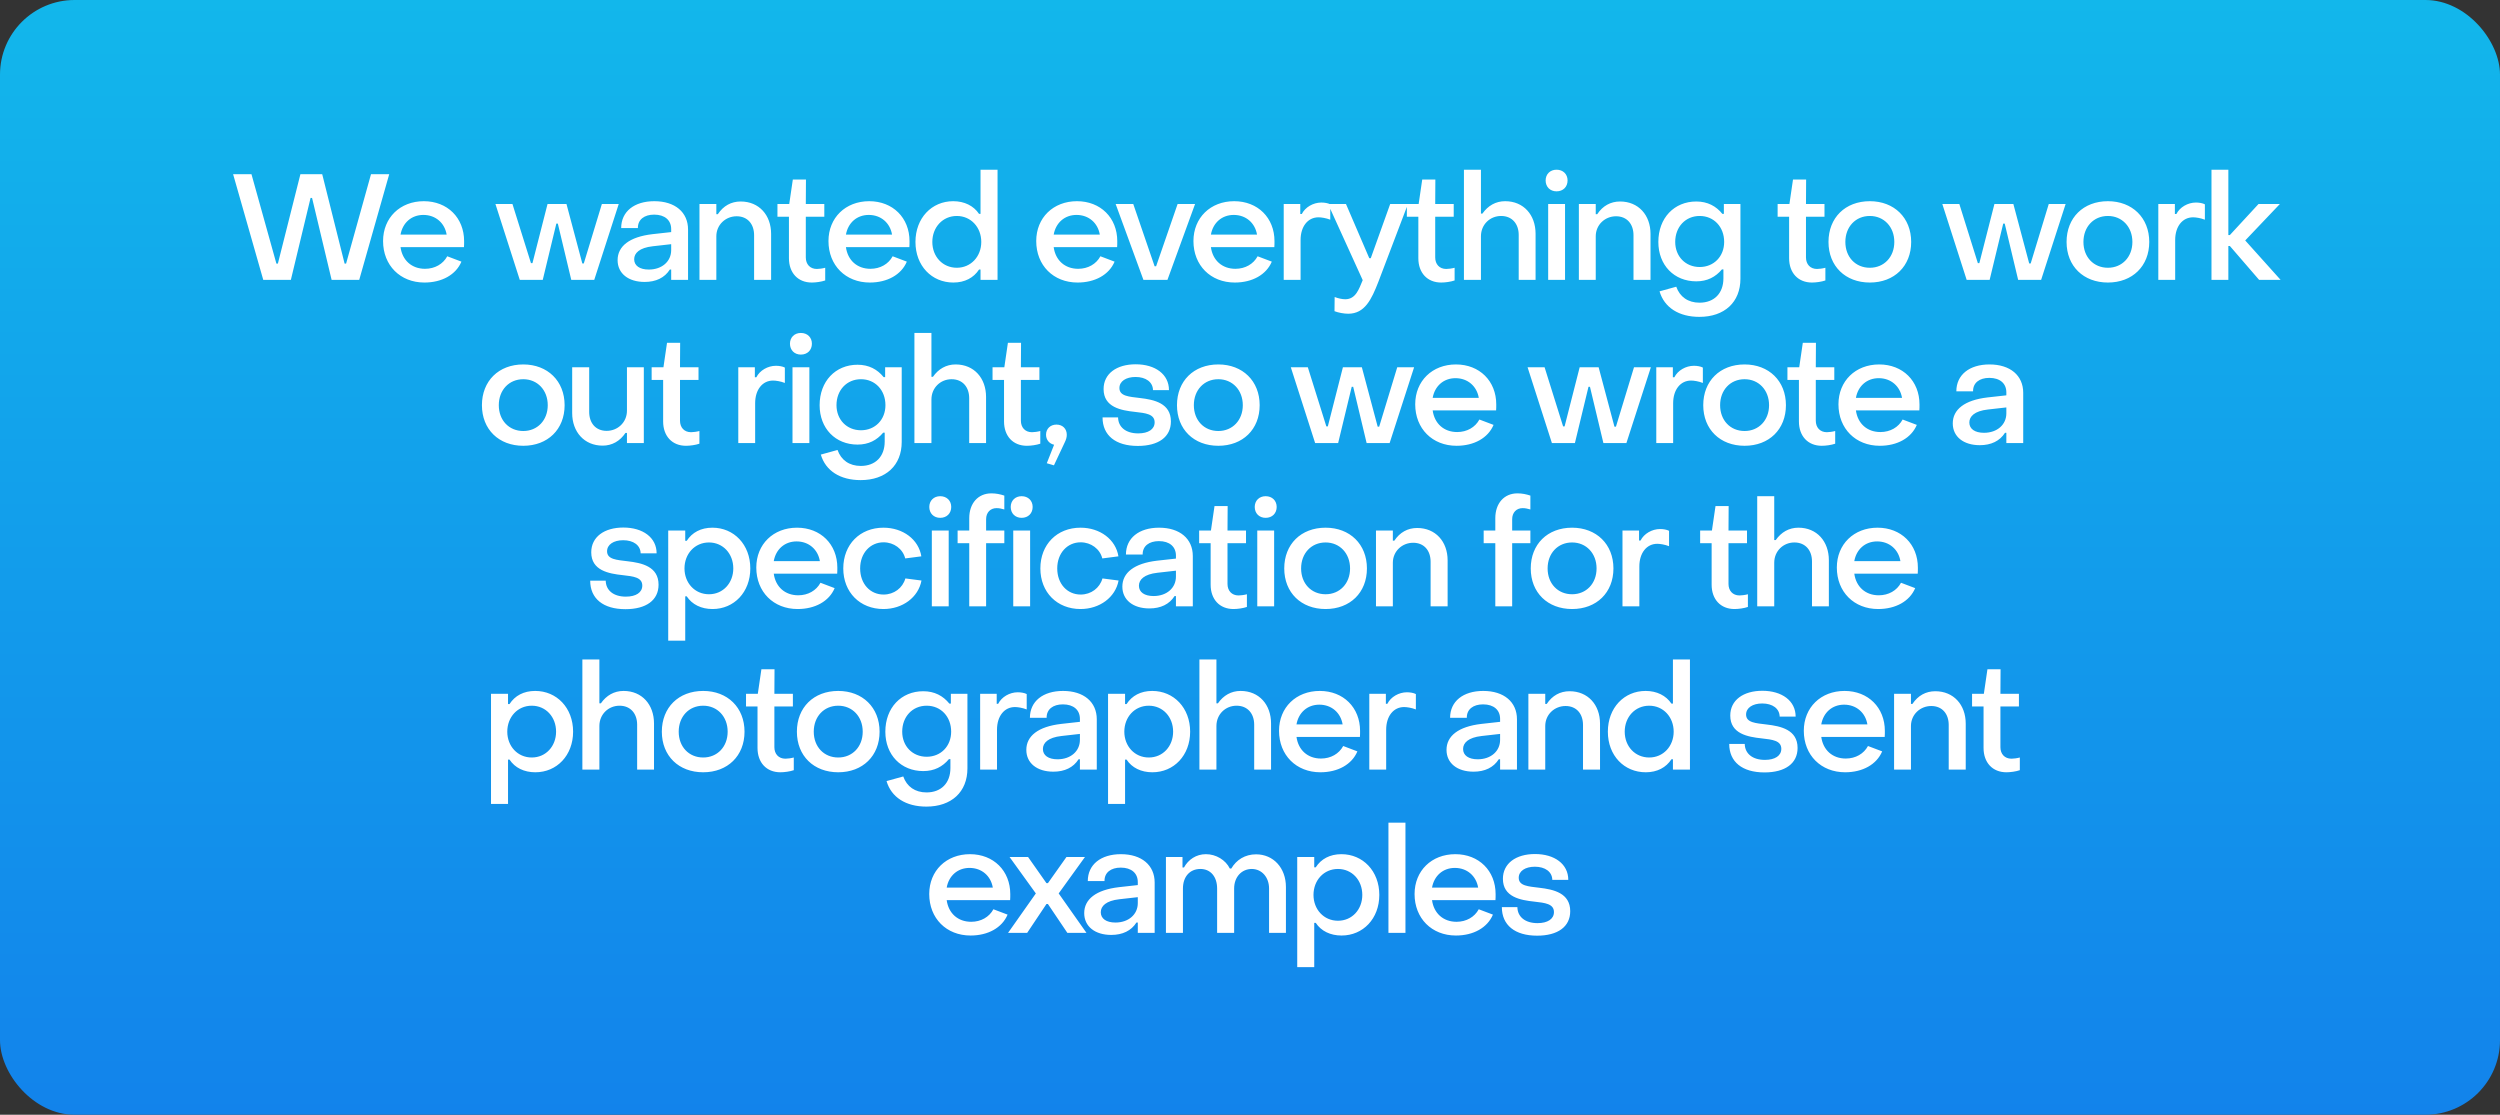 <svg width="536" height="239" viewBox="0 0 536 239" fill="none" xmlns="http://www.w3.org/2000/svg">
<rect x="0" y="0" width="536" height="239" fill="#333333" stroke="none"/>
<rect width="536" height="239" rx="16" fill="url(#paint0_linear_1308_23921)"/>
<path d="M62.362 60L66.586 42.432L66.906 42.432L71.098 60L77.018 60L83.45 37.344L79.546 37.344L74.202 56.512H73.882L69.082 37.344L64.41 37.344L59.578 56.512L59.258 56.512L53.914 37.344L49.978 37.344L56.442 60L62.362 60ZM90.994 60.576C94.738 60.576 97.746 58.912 98.93 56.096L95.89 54.944C94.994 56.608 93.234 57.632 91.122 57.632C88.274 57.632 86.258 55.808 85.874 52.992L99.474 52.992C99.506 52.608 99.506 52.096 99.506 51.712C99.506 46.688 95.922 43.136 90.866 43.136C85.778 43.136 82.13 46.688 82.13 51.68C82.13 56.896 85.81 60.576 90.994 60.576ZM85.874 50.304C86.322 47.776 88.21 46.08 90.77 46.08C93.394 46.08 95.346 47.808 95.762 50.304L85.874 50.304ZM116.367 60L119.279 47.936L119.599 47.936L122.479 60L127.407 60L132.655 43.744L129.039 43.744L125.167 56.48H124.847L121.455 43.744L117.391 43.744L114.159 56.416H113.839L109.871 43.744L106.223 43.744L111.439 60L116.367 60ZM138.206 60.448C140.638 60.448 142.494 59.552 143.614 57.792L143.902 57.792L143.902 60L147.518 60L147.518 49.216C147.518 45.504 144.734 43.136 140.286 43.136C135.966 43.136 133.182 45.376 133.182 48.896L136.766 48.896C136.734 47.072 138.142 46.016 140.254 46.016C142.558 46.016 143.902 47.232 143.902 49.12L143.902 49.76L139.87 50.208C134.942 50.784 132.414 52.8 132.414 55.776C132.414 58.624 134.718 60.448 138.206 60.448ZM139.102 57.792C137.15 57.792 135.966 56.96 135.966 55.584C135.966 54.272 137.086 53.12 139.934 52.8L143.902 52.352L143.902 53.632C143.902 56.032 141.95 57.792 139.102 57.792ZM153.583 60L153.583 50.656C153.583 48.192 155.567 46.368 157.935 46.368C160.303 46.368 161.679 48.064 161.679 50.432L161.679 60L165.327 60L165.327 50.144C165.327 46.112 162.735 43.2 158.799 43.2C156.783 43.2 155.087 44.128 153.903 45.92L153.583 45.92L153.583 43.744L149.967 43.744L149.967 60L153.583 60ZM174.045 60.576C174.909 60.576 176.093 60.416 176.925 60.128L176.925 57.408C176.349 57.568 175.581 57.664 175.133 57.664C173.661 57.664 172.765 56.64 172.765 55.2L172.765 46.464L176.733 46.464L176.733 43.744L172.765 43.744L172.797 38.496L169.981 38.496L169.213 43.744L166.685 43.744L166.685 46.464L169.149 46.464L169.149 55.36C169.149 58.496 171.069 60.576 174.045 60.576ZM186.488 60.576C190.232 60.576 193.24 58.912 194.424 56.096L191.384 54.944C190.488 56.608 188.728 57.632 186.616 57.632C183.768 57.632 181.752 55.808 181.368 52.992L194.968 52.992C195 52.608 195 52.096 195 51.712C195 46.688 191.416 43.136 186.36 43.136C181.272 43.136 177.624 46.688 177.624 51.68C177.624 56.896 181.304 60.576 186.488 60.576ZM181.368 50.304C181.816 47.776 183.704 46.08 186.264 46.08C188.888 46.08 190.84 47.808 191.256 50.304L181.368 50.304ZM204.402 60.576C206.866 60.576 208.754 59.552 209.906 57.792H210.226L210.226 60L213.874 60L213.874 36.384L210.226 36.384L210.226 45.856H209.906C208.754 44.128 206.77 43.136 204.37 43.136C199.762 43.136 196.274 46.752 196.274 51.872C196.274 56.992 199.762 60.576 204.402 60.576ZM205.138 57.408C202.13 57.408 199.89 55.04 199.89 51.872C199.89 48.736 202.098 46.304 205.138 46.304C208.178 46.304 210.386 48.736 210.386 51.872C210.386 54.976 208.178 57.408 205.138 57.408ZM231.031 60.576C234.775 60.576 237.783 58.912 238.967 56.096L235.927 54.944C235.031 56.608 233.271 57.632 231.159 57.632C228.311 57.632 226.295 55.808 225.911 52.992L239.511 52.992C239.543 52.608 239.543 52.096 239.543 51.712C239.543 46.688 235.959 43.136 230.903 43.136C225.815 43.136 222.167 46.688 222.167 51.68C222.167 56.896 225.847 60.576 231.031 60.576ZM225.911 50.304C226.359 47.776 228.247 46.08 230.807 46.08C233.431 46.08 235.383 47.808 235.799 50.304L225.911 50.304ZM250.301 60L256.221 43.744L252.477 43.744L247.869 57.088L247.549 57.088L242.973 43.744L239.197 43.744L245.149 60L250.301 60ZM264.738 60.576C268.482 60.576 271.49 58.912 272.674 56.096L269.634 54.944C268.738 56.608 266.978 57.632 264.866 57.632C262.018 57.632 260.002 55.808 259.618 52.992L273.218 52.992C273.25 52.608 273.25 52.096 273.25 51.712C273.25 46.688 269.666 43.136 264.61 43.136C259.522 43.136 255.874 46.688 255.874 51.68C255.874 56.896 259.554 60.576 264.738 60.576ZM259.618 50.304C260.066 47.776 261.954 46.08 264.514 46.08C267.138 46.08 269.09 47.808 269.506 50.304L259.618 50.304ZM278.845 60L278.845 51.456C278.845 48.544 280.413 46.592 282.685 46.592C283.293 46.592 284.317 46.752 285.213 47.104L285.213 43.808C284.733 43.552 283.997 43.424 283.293 43.424C281.565 43.424 279.837 44.416 279.101 45.888H278.781L278.781 43.744L275.229 43.744L275.229 60L278.845 60ZM289.061 67.264C292.613 67.264 294.053 64.192 295.525 60.416L301.861 43.744L298.053 43.744L293.893 55.36L293.573 55.36L288.581 43.744L284.741 43.744L292.165 60.064C291.365 61.952 290.693 64.16 288.421 64.16C287.749 64.16 286.885 63.968 286.149 63.68L286.117 66.72C286.949 67.04 288.133 67.264 289.061 67.264ZM308.989 60.576C309.853 60.576 311.037 60.416 311.869 60.128L311.869 57.408C311.293 57.568 310.525 57.664 310.077 57.664C308.605 57.664 307.709 56.64 307.709 55.2L307.709 46.464L311.677 46.464L311.677 43.744L307.709 43.744L307.741 38.496L304.925 38.496L304.157 43.744L301.629 43.744L301.629 46.464L304.093 46.464L304.093 55.36C304.093 58.496 306.013 60.576 308.989 60.576ZM317.515 60L317.515 50.656C317.515 48.128 319.467 46.304 321.835 46.304C324.203 46.304 325.611 48 325.611 50.368L325.611 60L329.227 60L329.227 50.112C329.227 46.08 326.667 43.136 322.699 43.136C320.683 43.136 319.019 44.096 317.835 45.792L317.515 45.792L317.515 36.384L313.867 36.384L313.867 60L317.515 60ZM333.72 41.024C335.128 41.024 336.088 40.064 336.088 38.688C336.088 37.344 335.128 36.384 333.72 36.384C332.344 36.384 331.384 37.344 331.384 38.688C331.384 40.064 332.344 41.024 333.72 41.024ZM335.544 60L335.544 43.744L331.928 43.744L331.928 60L335.544 60ZM342.126 60L342.126 50.656C342.126 48.192 344.11 46.368 346.478 46.368C348.846 46.368 350.222 48.064 350.222 50.432L350.222 60L353.87 60L353.87 50.144C353.87 46.112 351.278 43.2 347.342 43.2C345.326 43.2 343.63 44.128 342.446 45.92L342.126 45.92V43.744L338.51 43.744L338.51 60L342.126 60ZM364.349 67.936C369.725 67.936 373.149 64.8 373.149 59.744L373.149 43.744L369.597 43.744V45.856L369.277 45.856C367.933 44.192 366.109 43.2 363.677 43.2C358.941 43.2 355.549 46.752 355.549 51.872C355.549 56.864 358.941 60.32 363.677 60.32C366.045 60.32 367.805 59.392 369.181 57.76L369.501 57.76L369.501 59.68C369.501 62.88 367.517 64.896 364.381 64.896C361.917 64.896 360.157 63.648 359.389 61.472L355.805 62.464C356.829 65.952 359.965 67.936 364.349 67.936ZM364.413 57.248C361.373 57.248 359.165 54.976 359.165 51.872C359.165 48.64 361.373 46.304 364.413 46.304C367.453 46.304 369.661 48.64 369.661 51.872C369.661 54.976 367.453 57.248 364.413 57.248ZM388.482 60.576C389.346 60.576 390.53 60.416 391.362 60.128L391.362 57.408C390.786 57.568 390.018 57.664 389.57 57.664C388.098 57.664 387.202 56.64 387.202 55.2L387.202 46.464L391.17 46.464L391.17 43.744L387.202 43.744L387.234 38.496L384.418 38.496L383.65 43.744L381.122 43.744L381.122 46.464L383.586 46.464L383.586 55.36C383.586 58.496 385.506 60.576 388.482 60.576ZM400.893 60.576C406.141 60.576 409.757 57.056 409.757 51.872C409.757 46.688 406.109 43.136 400.893 43.136C395.613 43.136 392.029 46.688 392.029 51.872C392.029 57.056 395.645 60.576 400.893 60.576ZM400.893 57.408C397.821 57.408 395.645 55.104 395.645 51.872C395.645 48.64 397.821 46.304 400.893 46.304C403.933 46.304 406.141 48.64 406.141 51.872C406.141 55.104 403.933 57.408 400.893 57.408ZM426.579 60L429.491 47.936L429.811 47.936L432.691 60L437.619 60L442.867 43.744L439.251 43.744L435.379 56.48L435.059 56.48L431.667 43.744L427.603 43.744L424.371 56.416H424.051L420.083 43.744L416.435 43.744L421.651 60L426.579 60ZM451.937 60.576C457.185 60.576 460.801 57.056 460.801 51.872C460.801 46.688 457.153 43.136 451.937 43.136C446.657 43.136 443.073 46.688 443.073 51.872C443.073 57.056 446.689 60.576 451.937 60.576ZM451.937 57.408C448.865 57.408 446.689 55.104 446.689 51.872C446.689 48.64 448.865 46.304 451.937 46.304C454.977 46.304 457.185 48.64 457.185 51.872C457.185 55.104 454.977 57.408 451.937 57.408ZM466.358 60L466.358 51.456C466.358 48.544 467.926 46.592 470.198 46.592C470.806 46.592 471.83 46.752 472.726 47.104L472.726 43.808C472.246 43.552 471.51 43.424 470.806 43.424C469.078 43.424 467.35 44.416 466.614 45.888L466.294 45.888V43.744L462.742 43.744L462.742 60L466.358 60ZM477.758 60L477.758 52.736H478.078L484.35 60L488.958 60L481.374 51.552L488.798 43.744L484.222 43.744L478.078 50.4H477.758L477.758 36.384L474.142 36.384L474.142 60L477.758 60ZM112.19 95.576C117.438 95.576 121.054 92.056 121.054 86.872C121.054 81.688 117.406 78.136 112.19 78.136C106.91 78.136 103.326 81.688 103.326 86.872C103.326 92.056 106.942 95.576 112.19 95.576ZM112.19 92.408C109.118 92.408 106.942 90.104 106.942 86.872C106.942 83.64 109.118 81.304 112.19 81.304C115.23 81.304 117.438 83.64 117.438 86.872C117.438 90.104 115.23 92.408 112.19 92.408ZM134.419 78.744L134.419 88.056C134.419 90.552 132.435 92.376 130.067 92.376C127.699 92.376 126.323 90.68 126.323 88.312L126.323 78.744L122.675 78.744L122.675 88.568C122.675 92.6 125.267 95.544 129.203 95.544C131.219 95.544 132.915 94.584 134.099 92.824H134.419L134.419 95L138.035 95L138.035 78.744L134.419 78.744ZM147.073 95.576C147.937 95.576 149.121 95.416 149.953 95.128L149.953 92.408C149.377 92.568 148.609 92.664 148.161 92.664C146.689 92.664 145.793 91.64 145.793 90.2L145.793 81.464L149.761 81.464V78.744L145.793 78.744L145.825 73.496L143.009 73.496L142.241 78.744L139.713 78.744V81.464L142.177 81.464L142.177 90.36C142.177 93.496 144.097 95.576 147.073 95.576ZM161.904 95L161.904 86.456C161.904 83.544 163.472 81.592 165.744 81.592C166.352 81.592 167.376 81.752 168.272 82.104L168.272 78.808C167.792 78.552 167.056 78.424 166.352 78.424C164.624 78.424 162.896 79.416 162.16 80.888H161.84L161.84 78.744L158.288 78.744L158.288 95L161.904 95ZM171.704 76.024C173.112 76.024 174.072 75.064 174.072 73.688C174.072 72.344 173.112 71.384 171.704 71.384C170.328 71.384 169.368 72.344 169.368 73.688C169.368 75.064 170.328 76.024 171.704 76.024ZM173.528 95L173.528 78.744L169.912 78.744L169.912 95L173.528 95ZM184.527 102.936C189.903 102.936 193.327 99.8 193.327 94.744L193.327 78.744L189.775 78.744L189.775 80.856H189.455C188.111 79.192 186.287 78.2 183.855 78.2C179.119 78.2 175.727 81.752 175.727 86.872C175.727 91.864 179.119 95.32 183.855 95.32C186.223 95.32 187.983 94.392 189.359 92.76H189.679L189.679 94.68C189.679 97.88 187.695 99.896 184.559 99.896C182.095 99.896 180.335 98.648 179.567 96.472L175.983 97.464C177.007 100.952 180.143 102.936 184.527 102.936ZM184.591 92.248C181.551 92.248 179.343 89.976 179.343 86.872C179.343 83.64 181.551 81.304 184.591 81.304C187.631 81.304 189.839 83.64 189.839 86.872C189.839 89.976 187.631 92.248 184.591 92.248ZM199.699 95L199.699 85.656C199.699 83.128 201.651 81.304 204.019 81.304C206.387 81.304 207.795 83 207.795 85.368L207.795 95L211.411 95L211.411 85.112C211.411 81.08 208.851 78.136 204.883 78.136C202.867 78.136 201.203 79.096 200.019 80.792H199.699L199.699 71.384L196.051 71.384L196.051 95L199.699 95ZM220.16 95.576C221.024 95.576 222.208 95.416 223.04 95.128L223.04 92.408C222.464 92.568 221.696 92.664 221.248 92.664C219.776 92.664 218.88 91.64 218.88 90.2L218.88 81.464L222.848 81.464L222.848 78.744L218.88 78.744L218.912 73.496L216.096 73.496L215.328 78.744L212.8 78.744L212.8 81.464L215.264 81.464L215.264 90.36C215.264 93.496 217.184 95.576 220.16 95.576ZM228.238 94.936C228.558 94.296 228.718 93.784 228.718 93.208C228.718 91.928 227.822 91.032 226.51 91.032C225.198 91.032 224.27 91.928 224.27 93.208C224.27 94.296 224.974 95.128 225.998 95.352L224.43 99.32L225.966 99.768L228.238 94.936ZM243.938 95.608C248.386 95.608 251.042 93.688 251.042 90.36C251.042 86.456 247.458 85.688 244.418 85.336C242.082 85.048 240.002 84.952 240.002 83.192C240.002 81.752 241.41 80.824 243.458 80.824C245.666 80.824 247.17 81.912 247.202 83.64L250.626 83.64C250.626 80.248 247.682 78.104 243.49 78.104C239.394 78.104 236.61 80.12 236.61 83.416C236.61 87.32 240.354 87.992 243.362 88.312C245.602 88.568 247.554 88.76 247.554 90.552C247.554 92.024 246.21 92.92 244.034 92.92C241.346 92.92 239.746 91.544 239.714 89.496L236.386 89.496C236.386 93.336 239.17 95.608 243.938 95.608ZM261.209 95.576C266.457 95.576 270.073 92.056 270.073 86.872C270.073 81.688 266.425 78.136 261.209 78.136C255.929 78.136 252.345 81.688 252.345 86.872C252.345 92.056 255.961 95.576 261.209 95.576ZM261.209 92.408C258.137 92.408 255.961 90.104 255.961 86.872C255.961 83.64 258.137 81.304 261.209 81.304C264.249 81.304 266.457 83.64 266.457 86.872C266.457 90.104 264.249 92.408 261.209 92.408ZM286.895 95L289.807 82.936H290.127L293.007 95L297.935 95L303.183 78.744L299.567 78.744L295.695 91.48H295.375L291.983 78.744L287.919 78.744L284.687 91.416H284.367L280.399 78.744L276.751 78.744L281.967 95L286.895 95ZM312.285 95.576C316.029 95.576 319.037 93.912 320.221 91.096L317.181 89.944C316.285 91.608 314.525 92.632 312.413 92.632C309.565 92.632 307.549 90.808 307.165 87.992L320.765 87.992C320.797 87.608 320.797 87.096 320.797 86.712C320.797 81.688 317.213 78.136 312.157 78.136C307.069 78.136 303.421 81.688 303.421 86.68C303.421 91.896 307.101 95.576 312.285 95.576ZM307.165 85.304C307.613 82.776 309.501 81.08 312.061 81.08C314.685 81.08 316.637 82.808 317.053 85.304L307.165 85.304ZM337.658 95L340.57 82.936L340.89 82.936L343.77 95L348.698 95L353.946 78.744L350.33 78.744L346.458 91.48H346.138L342.746 78.744L338.682 78.744L335.45 91.416L335.13 91.416L331.161 78.744L327.514 78.744L332.73 95L337.658 95ZM358.723 95L358.723 86.456C358.723 83.544 360.291 81.592 362.563 81.592C363.171 81.592 364.195 81.752 365.091 82.104L365.091 78.808C364.611 78.552 363.875 78.424 363.171 78.424C361.443 78.424 359.715 79.416 358.979 80.888L358.659 80.888V78.744L355.107 78.744L355.107 95L358.723 95ZM374.04 95.576C379.288 95.576 382.904 92.056 382.904 86.872C382.904 81.688 379.256 78.136 374.04 78.136C368.76 78.136 365.176 81.688 365.176 86.872C365.176 92.056 368.792 95.576 374.04 95.576ZM374.04 92.408C370.968 92.408 368.792 90.104 368.792 86.872C368.792 83.64 370.968 81.304 374.04 81.304C377.08 81.304 379.288 83.64 379.288 86.872C379.288 90.104 377.08 92.408 374.04 92.408ZM390.586 95.576C391.45 95.576 392.634 95.416 393.466 95.128L393.466 92.408C392.89 92.568 392.122 92.664 391.674 92.664C390.202 92.664 389.306 91.64 389.306 90.2L389.306 81.464L393.274 81.464V78.744L389.306 78.744L389.338 73.496L386.522 73.496L385.754 78.744L383.226 78.744V81.464L385.69 81.464L385.69 90.36C385.69 93.496 387.61 95.576 390.586 95.576ZM403.028 95.576C406.772 95.576 409.78 93.912 410.964 91.096L407.924 89.944C407.028 91.608 405.268 92.632 403.156 92.632C400.308 92.632 398.292 90.808 397.908 87.992L411.508 87.992C411.54 87.608 411.54 87.096 411.54 86.712C411.54 81.688 407.956 78.136 402.9 78.136C397.812 78.136 394.164 81.688 394.164 86.68C394.164 91.896 397.844 95.576 403.028 95.576ZM397.908 85.304C398.356 82.776 400.244 81.08 402.804 81.08C405.428 81.08 407.38 82.808 407.796 85.304L397.908 85.304ZM424.465 95.448C426.897 95.448 428.753 94.552 429.873 92.792H430.161L430.161 95L433.777 95L433.777 84.216C433.777 80.504 430.993 78.136 426.545 78.136C422.225 78.136 419.441 80.376 419.441 83.896L423.025 83.896C422.993 82.072 424.401 81.016 426.513 81.016C428.817 81.016 430.161 82.232 430.161 84.12V84.76L426.129 85.208C421.201 85.784 418.673 87.8 418.673 90.776C418.673 93.624 420.977 95.448 424.465 95.448ZM425.361 92.792C423.409 92.792 422.225 91.96 422.225 90.584C422.225 89.272 423.345 88.12 426.193 87.8L430.161 87.352V88.632C430.161 91.032 428.209 92.792 425.361 92.792ZM134.091 130.608C138.539 130.608 141.195 128.688 141.195 125.36C141.195 121.456 137.611 120.688 134.571 120.336C132.235 120.048 130.155 119.952 130.155 118.192C130.155 116.752 131.563 115.824 133.611 115.824C135.819 115.824 137.323 116.912 137.355 118.64L140.779 118.64C140.779 115.248 137.835 113.104 133.643 113.104C129.547 113.104 126.763 115.12 126.763 118.416C126.763 122.32 130.507 122.992 133.515 123.312C135.755 123.568 137.707 123.76 137.707 125.552C137.707 127.024 136.363 127.92 134.187 127.92C131.499 127.92 129.899 126.544 129.867 124.496L126.539 124.496C126.539 128.336 129.323 130.608 134.091 130.608ZM152.738 113.136C150.274 113.136 148.386 114.16 147.234 115.952H146.914L146.914 113.744L143.266 113.744L143.266 137.36L146.914 137.36L146.914 127.856H147.234C148.386 129.616 150.37 130.576 152.77 130.576C157.378 130.576 160.866 126.96 160.866 121.872C160.866 116.752 157.346 113.136 152.738 113.136ZM152.002 116.304C155.01 116.304 157.218 118.704 157.218 121.872C157.218 124.976 155.042 127.408 152.002 127.408C148.962 127.408 146.754 124.976 146.754 121.872C146.754 118.736 148.962 116.304 152.002 116.304ZM171.013 130.576C174.757 130.576 177.765 128.912 178.949 126.096L175.909 124.944C175.013 126.608 173.253 127.632 171.141 127.632C168.293 127.632 166.277 125.808 165.893 122.992L179.493 122.992C179.525 122.608 179.525 122.096 179.525 121.712C179.525 116.688 175.941 113.136 170.885 113.136C165.797 113.136 162.149 116.688 162.149 121.68C162.149 126.896 165.829 130.576 171.013 130.576ZM165.893 120.304C166.341 117.776 168.229 116.08 170.789 116.08C173.413 116.08 175.365 117.808 175.781 120.304L165.893 120.304ZM189.407 130.576C193.503 130.576 196.895 128.08 197.567 124.464L194.111 124.016C193.535 126.064 191.679 127.472 189.439 127.472C186.559 127.472 184.415 125.168 184.415 121.872C184.415 118.576 186.591 116.272 189.439 116.272C191.647 116.272 193.567 117.68 194.079 119.728L197.535 119.28C196.959 115.664 193.599 113.136 189.407 113.136C184.383 113.136 180.799 116.72 180.799 121.872C180.799 126.992 184.383 130.576 189.407 130.576ZM201.576 111.024C202.984 111.024 203.944 110.064 203.944 108.688C203.944 107.344 202.984 106.384 201.576 106.384C200.2 106.384 199.24 107.344 199.24 108.688C199.24 110.064 200.2 111.024 201.576 111.024ZM203.4 130L203.4 113.744L199.784 113.744L199.784 130L203.4 130ZM211.423 130L211.423 116.464L215.327 116.464L215.327 113.744L211.423 113.744L211.423 111.312C211.423 109.904 212.319 108.944 213.663 108.944C214.271 108.944 214.783 109.072 215.327 109.232L215.327 106.256C214.463 105.968 213.567 105.776 212.543 105.776C209.695 105.776 207.807 107.92 207.807 111.088L207.807 113.744L205.311 113.744L205.311 116.464L207.807 116.464L207.807 130L211.423 130ZM219.033 111.024C220.441 111.024 221.401 110.064 221.401 108.688C221.401 107.344 220.441 106.384 219.033 106.384C217.657 106.384 216.697 107.344 216.697 108.688C216.697 110.064 217.657 111.024 219.033 111.024ZM220.857 130L220.857 113.744L217.241 113.744L217.241 130L220.857 130ZM231.663 130.576C235.759 130.576 239.151 128.08 239.823 124.464L236.367 124.016C235.791 126.064 233.935 127.472 231.695 127.472C228.815 127.472 226.671 125.168 226.671 121.872C226.671 118.576 228.847 116.272 231.695 116.272C233.903 116.272 235.823 117.68 236.335 119.728L239.791 119.28C239.215 115.664 235.855 113.136 231.663 113.136C226.639 113.136 223.055 116.72 223.055 121.872C223.055 126.992 226.639 130.576 231.663 130.576ZM246.425 130.448C248.857 130.448 250.713 129.552 251.833 127.792H252.121L252.121 130L255.737 130L255.737 119.216C255.737 115.504 252.953 113.136 248.505 113.136C244.185 113.136 241.401 115.376 241.401 118.896L244.985 118.896C244.953 117.072 246.361 116.016 248.473 116.016C250.777 116.016 252.121 117.232 252.121 119.12V119.76L248.089 120.208C243.161 120.784 240.633 122.8 240.633 125.776C240.633 128.624 242.937 130.448 246.425 130.448ZM247.321 127.792C245.369 127.792 244.185 126.96 244.185 125.584C244.185 124.272 245.305 123.12 248.153 122.8L252.121 122.352L252.121 123.632C252.121 126.032 250.169 127.792 247.321 127.792ZM264.457 130.576C265.321 130.576 266.505 130.416 267.337 130.128V127.408C266.761 127.568 265.993 127.664 265.545 127.664C264.073 127.664 263.177 126.64 263.177 125.2L263.177 116.464L267.145 116.464L267.145 113.744L263.177 113.744L263.209 108.496L260.393 108.496L259.625 113.744L257.097 113.744L257.097 116.464L259.561 116.464L259.561 125.36C259.561 128.496 261.481 130.576 264.457 130.576ZM271.351 111.024C272.759 111.024 273.719 110.064 273.719 108.688C273.719 107.344 272.759 106.384 271.351 106.384C269.975 106.384 269.015 107.344 269.015 108.688C269.015 110.064 269.975 111.024 271.351 111.024ZM273.175 130L273.175 113.744L269.559 113.744L269.559 130L273.175 130ZM284.206 130.576C289.454 130.576 293.07 127.056 293.07 121.872C293.07 116.688 289.422 113.136 284.206 113.136C278.926 113.136 275.342 116.688 275.342 121.872C275.342 127.056 278.958 130.576 284.206 130.576ZM284.206 127.408C281.134 127.408 278.958 125.104 278.958 121.872C278.958 118.64 281.134 116.304 284.206 116.304C287.246 116.304 289.454 118.64 289.454 121.872C289.454 125.104 287.246 127.408 284.206 127.408ZM298.626 130L298.626 120.656C298.626 118.192 300.61 116.368 302.978 116.368C305.346 116.368 306.722 118.064 306.722 120.432L306.722 130L310.37 130L310.37 120.144C310.37 116.112 307.778 113.2 303.842 113.2C301.826 113.2 300.13 114.128 298.946 115.92H298.626L298.626 113.744L295.01 113.744L295.01 130L298.626 130ZM324.21 130L324.21 116.464L328.114 116.464L328.114 113.744L324.21 113.744V111.312C324.21 109.904 325.106 108.944 326.45 108.944C327.058 108.944 327.57 109.072 328.114 109.232V106.256C327.25 105.968 326.354 105.776 325.33 105.776C322.482 105.776 320.594 107.92 320.594 111.088V113.744L318.098 113.744L318.098 116.464L320.594 116.464L320.594 130L324.21 130ZM337.056 130.576C342.304 130.576 345.92 127.056 345.92 121.872C345.92 116.688 342.272 113.136 337.056 113.136C331.776 113.136 328.192 116.688 328.192 121.872C328.192 127.056 331.808 130.576 337.056 130.576ZM337.056 127.408C333.984 127.408 331.808 125.104 331.808 121.872C331.808 118.64 333.984 116.304 337.056 116.304C340.096 116.304 342.304 118.64 342.304 121.872C342.304 125.104 340.096 127.408 337.056 127.408ZM351.476 130L351.476 121.456C351.476 118.544 353.044 116.592 355.316 116.592C355.924 116.592 356.948 116.752 357.844 117.104L357.844 113.808C357.364 113.552 356.628 113.424 355.924 113.424C354.196 113.424 352.468 114.416 351.732 115.888L351.412 115.888L351.412 113.744L347.86 113.744L347.86 130L351.476 130ZM371.87 130.576C372.734 130.576 373.918 130.416 374.75 130.128L374.75 127.408C374.174 127.568 373.406 127.664 372.958 127.664C371.486 127.664 370.59 126.64 370.59 125.2L370.59 116.464L374.558 116.464L374.558 113.744L370.59 113.744L370.622 108.496L367.806 108.496L367.038 113.744L364.51 113.744L364.51 116.464L366.974 116.464L366.974 125.36C366.974 128.496 368.894 130.576 371.87 130.576ZM380.396 130L380.396 120.656C380.396 118.128 382.348 116.304 384.716 116.304C387.084 116.304 388.492 118 388.492 120.368L388.492 130L392.108 130L392.108 120.112C392.108 116.08 389.548 113.136 385.58 113.136C383.564 113.136 381.9 114.096 380.716 115.792L380.396 115.792L380.396 106.384L376.748 106.384L376.748 130L380.396 130ZM402.681 130.576C406.425 130.576 409.433 128.912 410.617 126.096L407.577 124.944C406.681 126.608 404.921 127.632 402.809 127.632C399.961 127.632 397.945 125.808 397.561 122.992L411.161 122.992C411.193 122.608 411.193 122.096 411.193 121.712C411.193 116.688 407.609 113.136 402.553 113.136C397.465 113.136 393.817 116.688 393.817 121.68C393.817 126.896 397.497 130.576 402.681 130.576ZM397.561 120.304C398.009 117.776 399.897 116.08 402.457 116.08C405.081 116.08 407.033 117.808 407.449 120.304L397.561 120.304ZM114.744 148.136C112.28 148.136 110.392 149.16 109.24 150.952H108.92L108.92 148.744L105.272 148.744L105.272 172.36L108.92 172.36L108.92 162.856L109.24 162.856C110.392 164.616 112.376 165.576 114.776 165.576C119.384 165.576 122.872 161.96 122.872 156.872C122.872 151.752 119.352 148.136 114.744 148.136ZM114.008 151.304C117.016 151.304 119.224 153.704 119.224 156.872C119.224 159.976 117.048 162.408 114.008 162.408C110.968 162.408 108.76 159.976 108.76 156.872C108.76 153.736 110.968 151.304 114.008 151.304ZM128.508 165L128.508 155.656C128.508 153.128 130.46 151.304 132.828 151.304C135.196 151.304 136.604 153 136.604 155.368L136.604 165L140.22 165L140.22 155.112C140.22 151.08 137.66 148.136 133.692 148.136C131.676 148.136 130.012 149.096 128.828 150.792H128.508L128.508 141.384L124.86 141.384L124.86 165L128.508 165ZM150.762 165.576C156.01 165.576 159.626 162.056 159.626 156.872C159.626 151.688 155.978 148.136 150.762 148.136C145.482 148.136 141.898 151.688 141.898 156.872C141.898 162.056 145.514 165.576 150.762 165.576ZM150.762 162.408C147.69 162.408 145.514 160.104 145.514 156.872C145.514 153.64 147.69 151.304 150.762 151.304C153.802 151.304 156.01 153.64 156.01 156.872C156.01 160.104 153.802 162.408 150.762 162.408ZM167.307 165.576C168.171 165.576 169.355 165.416 170.187 165.128L170.187 162.408C169.611 162.568 168.843 162.664 168.395 162.664C166.923 162.664 166.027 161.64 166.027 160.2L166.027 151.464L169.995 151.464L169.995 148.744L166.027 148.744L166.059 143.496L163.243 143.496L162.475 148.744L159.947 148.744L159.947 151.464L162.411 151.464L162.411 160.36C162.411 163.496 164.331 165.576 167.307 165.576ZM179.718 165.576C184.966 165.576 188.582 162.056 188.582 156.872C188.582 151.688 184.934 148.136 179.718 148.136C174.438 148.136 170.854 151.688 170.854 156.872C170.854 162.056 174.47 165.576 179.718 165.576ZM179.718 162.408C176.646 162.408 174.47 160.104 174.47 156.872C174.47 153.64 176.646 151.304 179.718 151.304C182.758 151.304 184.966 153.64 184.966 156.872C184.966 160.104 182.758 162.408 179.718 162.408ZM198.617 172.936C203.993 172.936 207.417 169.8 207.417 164.744L207.417 148.744L203.865 148.744L203.865 150.856H203.545C202.201 149.192 200.377 148.2 197.945 148.2C193.209 148.2 189.817 151.752 189.817 156.872C189.817 161.864 193.209 165.32 197.945 165.32C200.313 165.32 202.073 164.392 203.449 162.76H203.769L203.769 164.68C203.769 167.88 201.785 169.896 198.649 169.896C196.185 169.896 194.425 168.648 193.657 166.472L190.073 167.464C191.097 170.952 194.233 172.936 198.617 172.936ZM198.681 162.248C195.641 162.248 193.433 159.976 193.433 156.872C193.433 153.64 195.641 151.304 198.681 151.304C201.721 151.304 203.929 153.64 203.929 156.872C203.929 159.976 201.721 162.248 198.681 162.248ZM213.758 165L213.758 156.456C213.758 153.544 215.326 151.592 217.598 151.592C218.206 151.592 219.23 151.752 220.126 152.104L220.126 148.808C219.646 148.552 218.91 148.424 218.206 148.424C216.478 148.424 214.75 149.416 214.014 150.888H213.694L213.694 148.744L210.142 148.744L210.142 165L213.758 165ZM225.837 165.448C228.269 165.448 230.125 164.552 231.245 162.792H231.533L231.533 165L235.149 165L235.149 154.216C235.149 150.504 232.365 148.136 227.917 148.136C223.597 148.136 220.813 150.376 220.813 153.896L224.397 153.896C224.365 152.072 225.773 151.016 227.885 151.016C230.189 151.016 231.533 152.232 231.533 154.12V154.76L227.501 155.208C222.573 155.784 220.045 157.8 220.045 160.776C220.045 163.624 222.349 165.448 225.837 165.448ZM226.733 162.792C224.781 162.792 223.597 161.96 223.597 160.584C223.597 159.272 224.717 158.12 227.565 157.8L231.533 157.352V158.632C231.533 161.032 229.581 162.792 226.733 162.792ZM247.038 148.136C244.574 148.136 242.686 149.16 241.534 150.952L241.214 150.952L241.214 148.744L237.566 148.744L237.566 172.36L241.214 172.36L241.214 162.856H241.534C242.686 164.616 244.67 165.576 247.07 165.576C251.678 165.576 255.166 161.96 255.166 156.872C255.166 151.752 251.646 148.136 247.038 148.136ZM246.302 151.304C249.31 151.304 251.518 153.704 251.518 156.872C251.518 159.976 249.342 162.408 246.302 162.408C243.262 162.408 241.054 159.976 241.054 156.872C241.054 153.736 243.262 151.304 246.302 151.304ZM260.802 165L260.802 155.656C260.802 153.128 262.754 151.304 265.122 151.304C267.49 151.304 268.898 153 268.898 155.368L268.898 165L272.514 165L272.514 155.112C272.514 151.08 269.954 148.136 265.986 148.136C263.97 148.136 262.306 149.096 261.122 150.792H260.802L260.802 141.384L257.154 141.384L257.154 165L260.802 165ZM283.088 165.576C286.832 165.576 289.84 163.912 291.024 161.096L287.984 159.944C287.088 161.608 285.328 162.632 283.216 162.632C280.368 162.632 278.352 160.808 277.968 157.992L291.568 157.992C291.6 157.608 291.6 157.096 291.6 156.712C291.6 151.688 288.016 148.136 282.96 148.136C277.872 148.136 274.224 151.688 274.224 156.68C274.224 161.896 277.904 165.576 283.088 165.576ZM277.968 155.304C278.416 152.776 280.304 151.08 282.864 151.08C285.488 151.08 287.44 152.808 287.856 155.304L277.968 155.304ZM297.195 165L297.195 156.456C297.195 153.544 298.763 151.592 301.035 151.592C301.643 151.592 302.667 151.752 303.563 152.104L303.563 148.808C303.083 148.552 302.347 148.424 301.643 148.424C299.915 148.424 298.187 149.416 297.451 150.888H297.131L297.131 148.744L293.579 148.744L293.579 165L297.195 165ZM315.925 165.448C318.357 165.448 320.213 164.552 321.333 162.792H321.621V165L325.237 165L325.237 154.216C325.237 150.504 322.453 148.136 318.005 148.136C313.685 148.136 310.901 150.376 310.901 153.896L314.485 153.896C314.453 152.072 315.861 151.016 317.973 151.016C320.277 151.016 321.621 152.232 321.621 154.12V154.76L317.589 155.208C312.661 155.784 310.133 157.8 310.133 160.776C310.133 163.624 312.437 165.448 315.925 165.448ZM316.821 162.792C314.869 162.792 313.685 161.96 313.685 160.584C313.685 159.272 314.805 158.12 317.653 157.8L321.621 157.352L321.621 158.632C321.621 161.032 319.669 162.792 316.821 162.792ZM331.301 165L331.301 155.656C331.301 153.192 333.285 151.368 335.653 151.368C338.021 151.368 339.397 153.064 339.397 155.432L339.397 165L343.045 165L343.045 155.144C343.045 151.112 340.453 148.2 336.517 148.2C334.501 148.2 332.805 149.128 331.621 150.92H331.301L331.301 148.744L327.685 148.744L327.685 165L331.301 165ZM352.852 165.576C355.316 165.576 357.204 164.552 358.356 162.792H358.676V165L362.324 165L362.324 141.384L358.676 141.384L358.676 150.856L358.356 150.856C357.204 149.128 355.22 148.136 352.82 148.136C348.212 148.136 344.724 151.752 344.724 156.872C344.724 161.992 348.212 165.576 352.852 165.576ZM353.588 162.408C350.58 162.408 348.34 160.04 348.34 156.872C348.34 153.736 350.548 151.304 353.588 151.304C356.628 151.304 358.836 153.736 358.836 156.872C358.836 159.976 356.628 162.408 353.588 162.408ZM378.297 165.608C382.745 165.608 385.401 163.688 385.401 160.36C385.401 156.456 381.817 155.688 378.777 155.336C376.441 155.048 374.361 154.952 374.361 153.192C374.361 151.752 375.769 150.824 377.817 150.824C380.025 150.824 381.529 151.912 381.561 153.64L384.985 153.64C384.985 150.248 382.041 148.104 377.849 148.104C373.753 148.104 370.969 150.12 370.969 153.416C370.969 157.32 374.713 157.992 377.721 158.312C379.961 158.568 381.913 158.76 381.913 160.552C381.913 162.024 380.569 162.92 378.393 162.92C375.705 162.92 374.105 161.544 374.073 159.496L370.745 159.496C370.745 163.336 373.529 165.608 378.297 165.608ZM395.6 165.576C399.344 165.576 402.352 163.912 403.536 161.096L400.496 159.944C399.6 161.608 397.84 162.632 395.728 162.632C392.88 162.632 390.864 160.808 390.48 157.992L404.08 157.992C404.112 157.608 404.112 157.096 404.112 156.712C404.112 151.688 400.528 148.136 395.472 148.136C390.384 148.136 386.736 151.688 386.736 156.68C386.736 161.896 390.416 165.576 395.6 165.576ZM390.48 155.304C390.928 152.776 392.816 151.08 395.376 151.08C398 151.08 399.952 152.808 400.368 155.304L390.48 155.304ZM409.708 165L409.708 155.656C409.708 153.192 411.692 151.368 414.06 151.368C416.428 151.368 417.804 153.064 417.804 155.432L417.804 165L421.452 165L421.452 155.144C421.452 151.112 418.86 148.2 414.924 148.2C412.908 148.2 411.212 149.128 410.028 150.92H409.708L409.708 148.744L406.092 148.744L406.092 165L409.708 165ZM430.17 165.576C431.034 165.576 432.218 165.416 433.05 165.128V162.408C432.474 162.568 431.706 162.664 431.258 162.664C429.786 162.664 428.89 161.64 428.89 160.2L428.89 151.464L432.858 151.464L432.858 148.744L428.89 148.744L428.922 143.496L426.106 143.496L425.338 148.744H422.81L422.81 151.464H425.274L425.274 160.36C425.274 163.496 427.194 165.576 430.17 165.576ZM208.091 200.576C211.835 200.576 214.843 198.912 216.027 196.096L212.987 194.944C212.091 196.608 210.331 197.632 208.219 197.632C205.371 197.632 203.355 195.808 202.971 192.992L216.571 192.992C216.603 192.608 216.603 192.096 216.603 191.712C216.603 186.688 213.019 183.136 207.963 183.136C202.875 183.136 199.227 186.688 199.227 191.68C199.227 196.896 202.907 200.576 208.091 200.576ZM202.971 190.304C203.419 187.776 205.307 186.08 207.867 186.08C210.491 186.08 212.443 187.808 212.859 190.304L202.971 190.304ZM220.229 200L224.357 193.824H224.677L228.837 200L232.933 200L226.981 191.552L232.613 183.744L228.645 183.744L224.677 189.344H224.357L220.421 183.744L216.453 183.744L222.085 191.552L216.133 200L220.229 200ZM238.247 200.448C240.679 200.448 242.535 199.552 243.655 197.792H243.943L243.943 200L247.559 200L247.559 189.216C247.559 185.504 244.775 183.136 240.327 183.136C236.007 183.136 233.223 185.376 233.223 188.896L236.807 188.896C236.775 187.072 238.183 186.016 240.295 186.016C242.599 186.016 243.943 187.232 243.943 189.12V189.76L239.911 190.208C234.983 190.784 232.455 192.8 232.455 195.776C232.455 198.624 234.759 200.448 238.247 200.448ZM239.143 197.792C237.191 197.792 236.007 196.96 236.007 195.584C236.007 194.272 237.127 193.12 239.975 192.8L243.943 192.352L243.943 193.632C243.943 196.032 241.991 197.792 239.143 197.792ZM253.623 200L253.623 190.496C253.623 187.968 255.095 186.304 257.367 186.304C259.543 186.304 260.951 187.968 260.951 190.496L260.951 200L264.599 200L264.599 190.496C264.599 188.064 266.167 186.304 268.407 186.304C270.551 186.336 272.087 188.096 272.087 190.496L272.087 200L275.703 200L275.703 190.176C275.703 186.08 273.015 183.168 269.303 183.168C266.935 183.168 265.079 184.352 263.991 186.208H263.671C262.775 184.384 260.727 183.136 258.551 183.136C256.471 183.136 254.775 184.288 253.847 185.984H253.527L253.527 183.744L249.975 183.744L249.975 200L253.623 200ZM287.597 183.136C285.133 183.136 283.245 184.16 282.093 185.952H281.773V183.744L278.125 183.744L278.125 207.36L281.773 207.36L281.773 197.856H282.093C283.245 199.616 285.229 200.576 287.629 200.576C292.237 200.576 295.725 196.96 295.725 191.872C295.725 186.752 292.205 183.136 287.597 183.136ZM286.861 186.304C289.869 186.304 292.077 188.704 292.077 191.872C292.077 194.976 289.901 197.408 286.861 197.408C283.821 197.408 281.613 194.976 281.613 191.872C281.613 188.736 283.821 186.304 286.861 186.304ZM301.33 200L301.33 176.384L297.682 176.384L297.682 200L301.33 200ZM312.147 200.576C315.891 200.576 318.899 198.912 320.083 196.096L317.043 194.944C316.147 196.608 314.387 197.632 312.275 197.632C309.427 197.632 307.411 195.808 307.027 192.992L320.627 192.992C320.659 192.608 320.659 192.096 320.659 191.712C320.659 186.688 317.075 183.136 312.019 183.136C306.931 183.136 303.283 186.688 303.283 191.68C303.283 196.896 306.963 200.576 312.147 200.576ZM307.027 190.304C307.475 187.776 309.363 186.08 311.923 186.08C314.547 186.08 316.499 187.808 316.915 190.304L307.027 190.304ZM329.551 200.608C333.999 200.608 336.655 198.688 336.655 195.36C336.655 191.456 333.071 190.688 330.031 190.336C327.695 190.048 325.615 189.952 325.615 188.192C325.615 186.752 327.023 185.824 329.071 185.824C331.279 185.824 332.783 186.912 332.815 188.64L336.239 188.64C336.239 185.248 333.295 183.104 329.103 183.104C325.007 183.104 322.223 185.12 322.223 188.416C322.223 192.32 325.967 192.992 328.975 193.312C331.215 193.568 333.167 193.76 333.167 195.552C333.167 197.024 331.823 197.92 329.647 197.92C326.959 197.92 325.359 196.544 325.327 194.496L321.999 194.496C321.999 198.336 324.783 200.608 329.551 200.608Z" fill="white"/>
<defs>
<linearGradient id="paint0_linear_1308_23921" x1="268" y1="0" x2="268" y2="239" gradientUnits="userSpaceOnUse">
<stop stop-color="#12B7EB"/>
<stop offset="1" stop-color="#1283EB"/>
</linearGradient>
</defs>
</svg>
